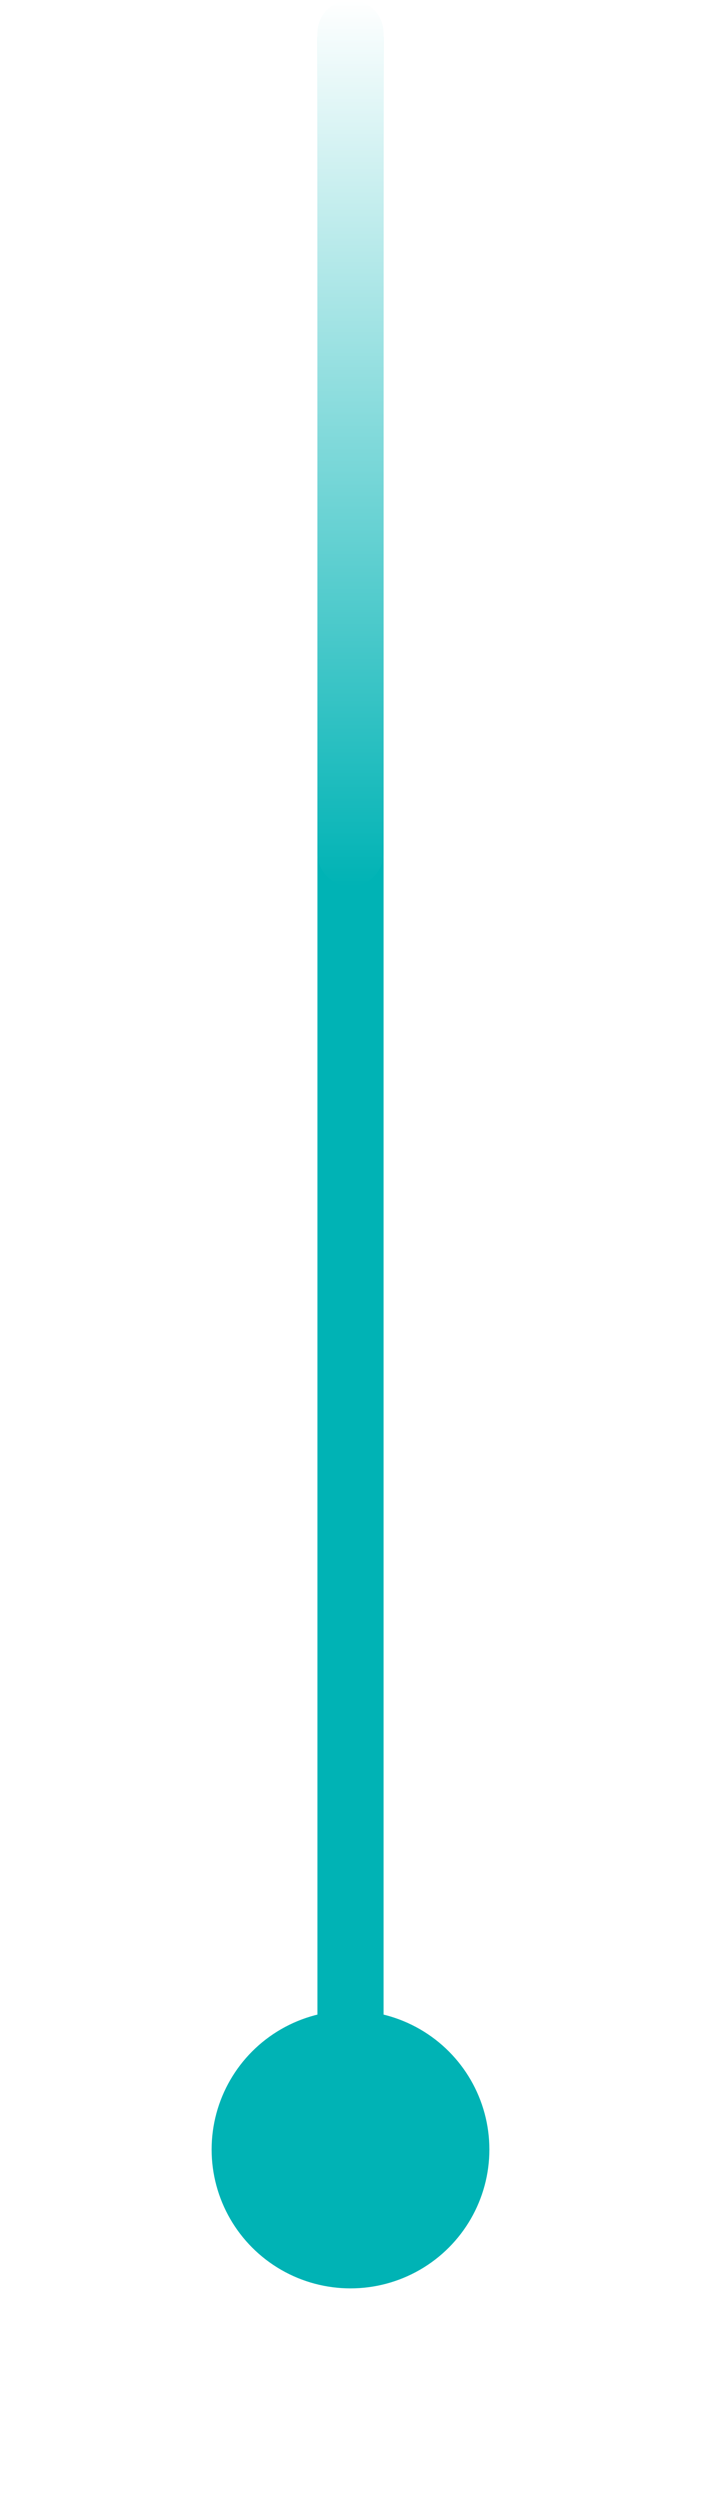 <svg width="53" height="189" viewBox="0 0 53 189" fill="none" xmlns="http://www.w3.org/2000/svg">
<path d="M29 3C29 1.619 27.881 0.5 26.5 0.5C25.119 0.5 24 1.619 24 3L29 3ZM24 3L24 163L29 163L29 3L24 3Z" fill="#00B3B5"/>
<g filter="url(#filter0_d_1654_693)">
<circle cx="26.5" cy="162.5" r="10.5" fill="#00B3B5"/>
</g>
<path d="M24 2.5C24 1.119 25.119 0 26.5 0V0C27.881 0 29 1.119 29 2.5V64.5C29 65.881 27.881 67 26.5 67V67C25.119 67 24 65.881 24 64.5V2.5Z" fill="url(#paint0_linear_1654_693)"/>
<defs>
<filter id="filter0_d_1654_693" x="0" y="136" width="53" height="53" filterUnits="userSpaceOnUse" color-interpolation-filters="sRGB">
<feFlood flood-opacity="0" result="BackgroundImageFix"/>
<feColorMatrix in="SourceAlpha" type="matrix" values="0 0 0 0 0 0 0 0 0 0 0 0 0 0 0 0 0 0 127 0" result="hardAlpha"/>
<feOffset/>
<feGaussianBlur stdDeviation="8"/>
<feComposite in2="hardAlpha" operator="out"/>
<feColorMatrix type="matrix" values="0 0 0 0 1 0 0 0 0 0.631 0 0 0 0 0.263 0 0 0 1 0"/>
<feBlend mode="normal" in2="BackgroundImageFix" result="effect1_dropShadow_1654_693"/>
<feBlend mode="normal" in="SourceGraphic" in2="effect1_dropShadow_1654_693" result="shape"/>
</filter>
<linearGradient id="paint0_linear_1654_693" x1="26.5" y1="0" x2="26.5" y2="67" gradientUnits="userSpaceOnUse">
<stop stop-color="white"/>
<stop offset="1" stop-color="#00B3B5"/>
</linearGradient>
</defs>
</svg>
